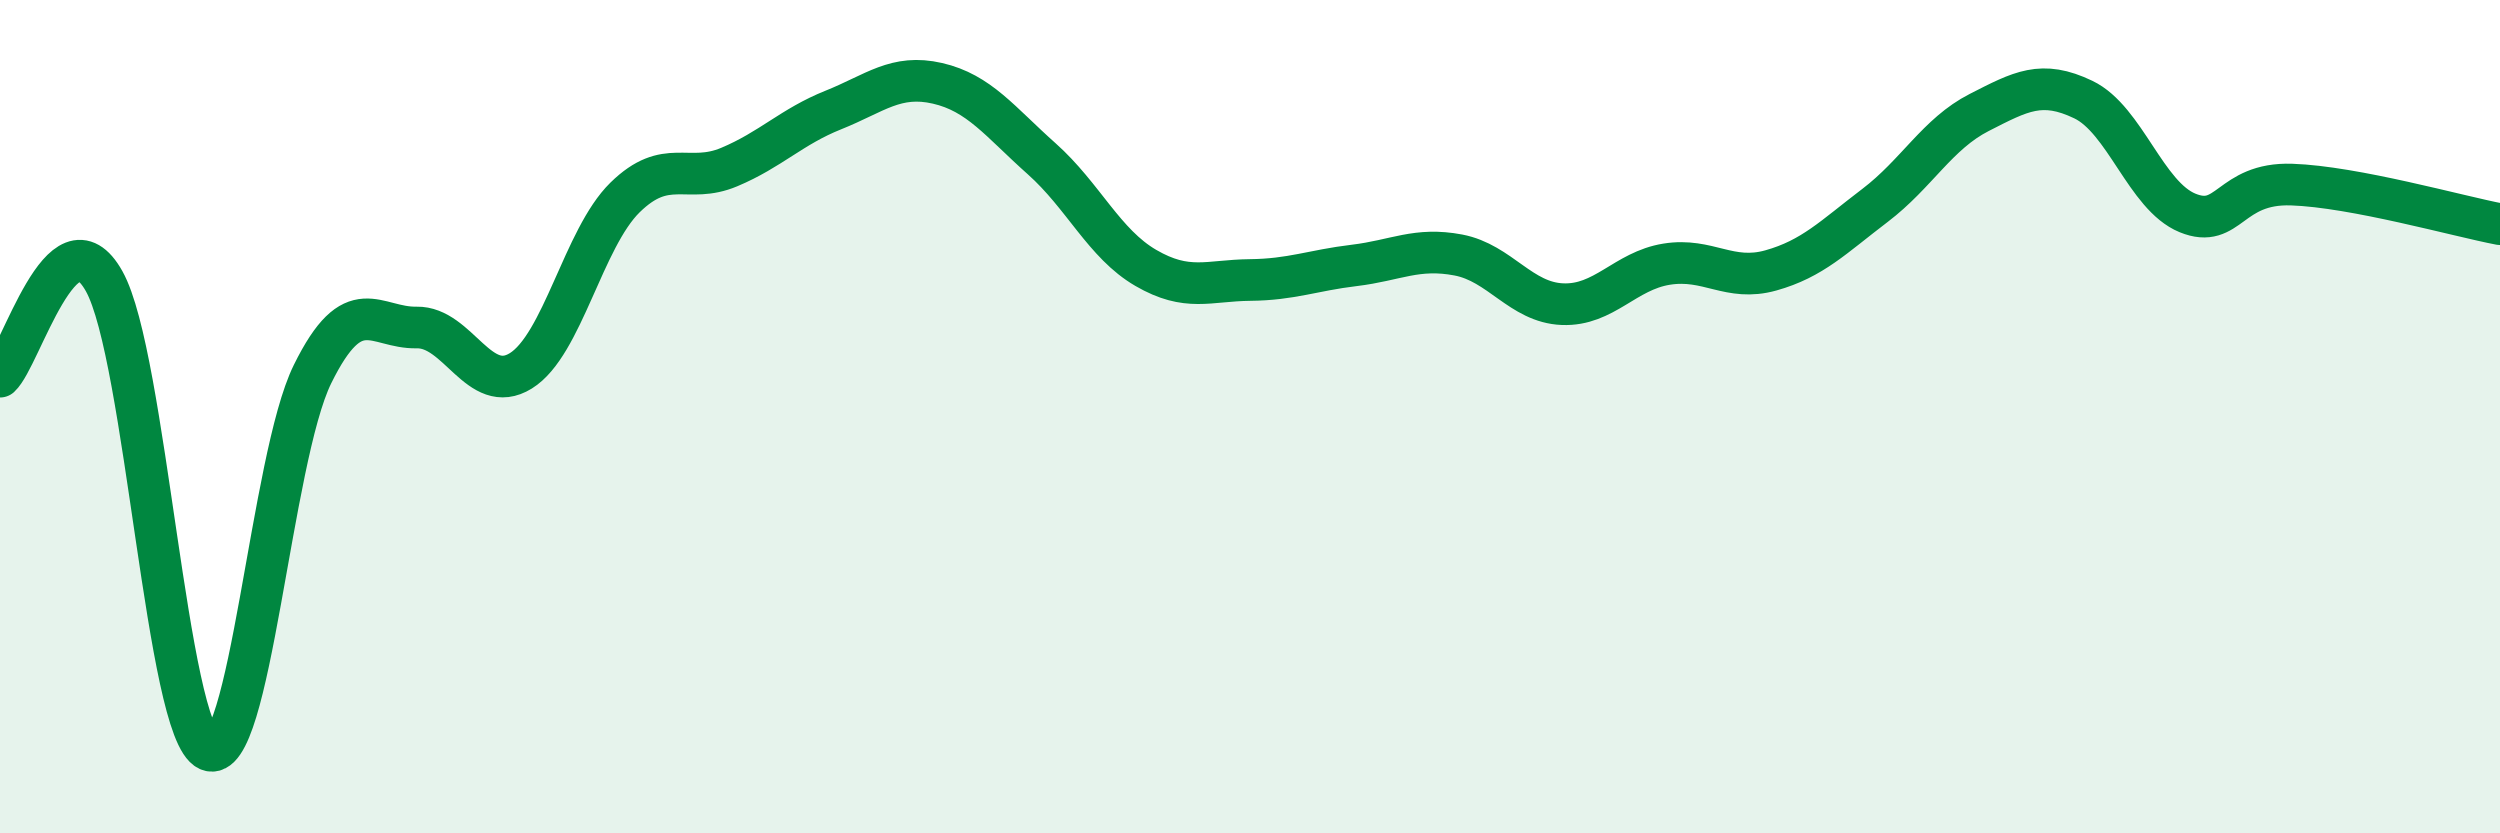 
    <svg width="60" height="20" viewBox="0 0 60 20" xmlns="http://www.w3.org/2000/svg">
      <path
        d="M 0,9.04 C 0.5,8.58 1.5,4.96 2.5,6.75 C 3.5,8.54 4,17.55 5,18 C 6,18.45 6.5,11.01 7.5,8.98 C 8.5,6.95 9,7.88 10,7.86 C 11,7.84 11.5,9.52 12.5,8.9 C 13.5,8.28 14,5.72 15,4.74 C 16,3.76 16.5,4.43 17.5,4.01 C 18.5,3.59 19,3.04 20,2.64 C 21,2.24 21.5,1.77 22.5,2 C 23.5,2.23 24,2.92 25,3.81 C 26,4.7 26.5,5.85 27.5,6.43 C 28.5,7.01 29,6.73 30,6.72 C 31,6.71 31.5,6.49 32.5,6.37 C 33.5,6.25 34,5.93 35,6.12 C 36,6.31 36.5,7.26 37.5,7.3 C 38.5,7.34 39,6.5 40,6.34 C 41,6.18 41.5,6.77 42.5,6.49 C 43.5,6.21 44,5.69 45,4.93 C 46,4.17 46.5,3.21 47.5,2.7 C 48.5,2.19 49,1.91 50,2.39 C 51,2.87 51.5,4.7 52.5,5.11 C 53.5,5.52 53.5,4.38 55,4.43 C 56.5,4.48 59,5.19 60,5.38L60 20L0 20Z"
        fill="#008740"
        opacity="0.1"
        stroke-linecap="round"
        stroke-linejoin="round"
      />
      <path
        d="M 0,9.04 C 0.5,8.58 1.5,4.96 2.5,6.75 C 3.5,8.54 4,17.55 5,18 C 6,18.45 6.5,11.01 7.5,8.98 C 8.5,6.95 9,7.88 10,7.86 C 11,7.84 11.5,9.52 12.5,8.9 C 13.5,8.28 14,5.72 15,4.74 C 16,3.76 16.5,4.43 17.5,4.01 C 18.5,3.59 19,3.04 20,2.64 C 21,2.24 21.5,1.77 22.5,2 C 23.5,2.23 24,2.92 25,3.81 C 26,4.7 26.5,5.85 27.5,6.43 C 28.5,7.01 29,6.73 30,6.72 C 31,6.71 31.5,6.49 32.5,6.37 C 33.5,6.25 34,5.93 35,6.12 C 36,6.31 36.5,7.26 37.5,7.3 C 38.5,7.34 39,6.5 40,6.34 C 41,6.18 41.5,6.77 42.5,6.49 C 43.5,6.21 44,5.69 45,4.93 C 46,4.17 46.5,3.21 47.5,2.7 C 48.5,2.19 49,1.91 50,2.39 C 51,2.87 51.5,4.7 52.5,5.11 C 53.5,5.52 53.5,4.38 55,4.43 C 56.5,4.48 59,5.19 60,5.38"
        stroke="#008740"
        stroke-width="1"
        fill="none"
        stroke-linecap="round"
        stroke-linejoin="round"
      />
    </svg>
  